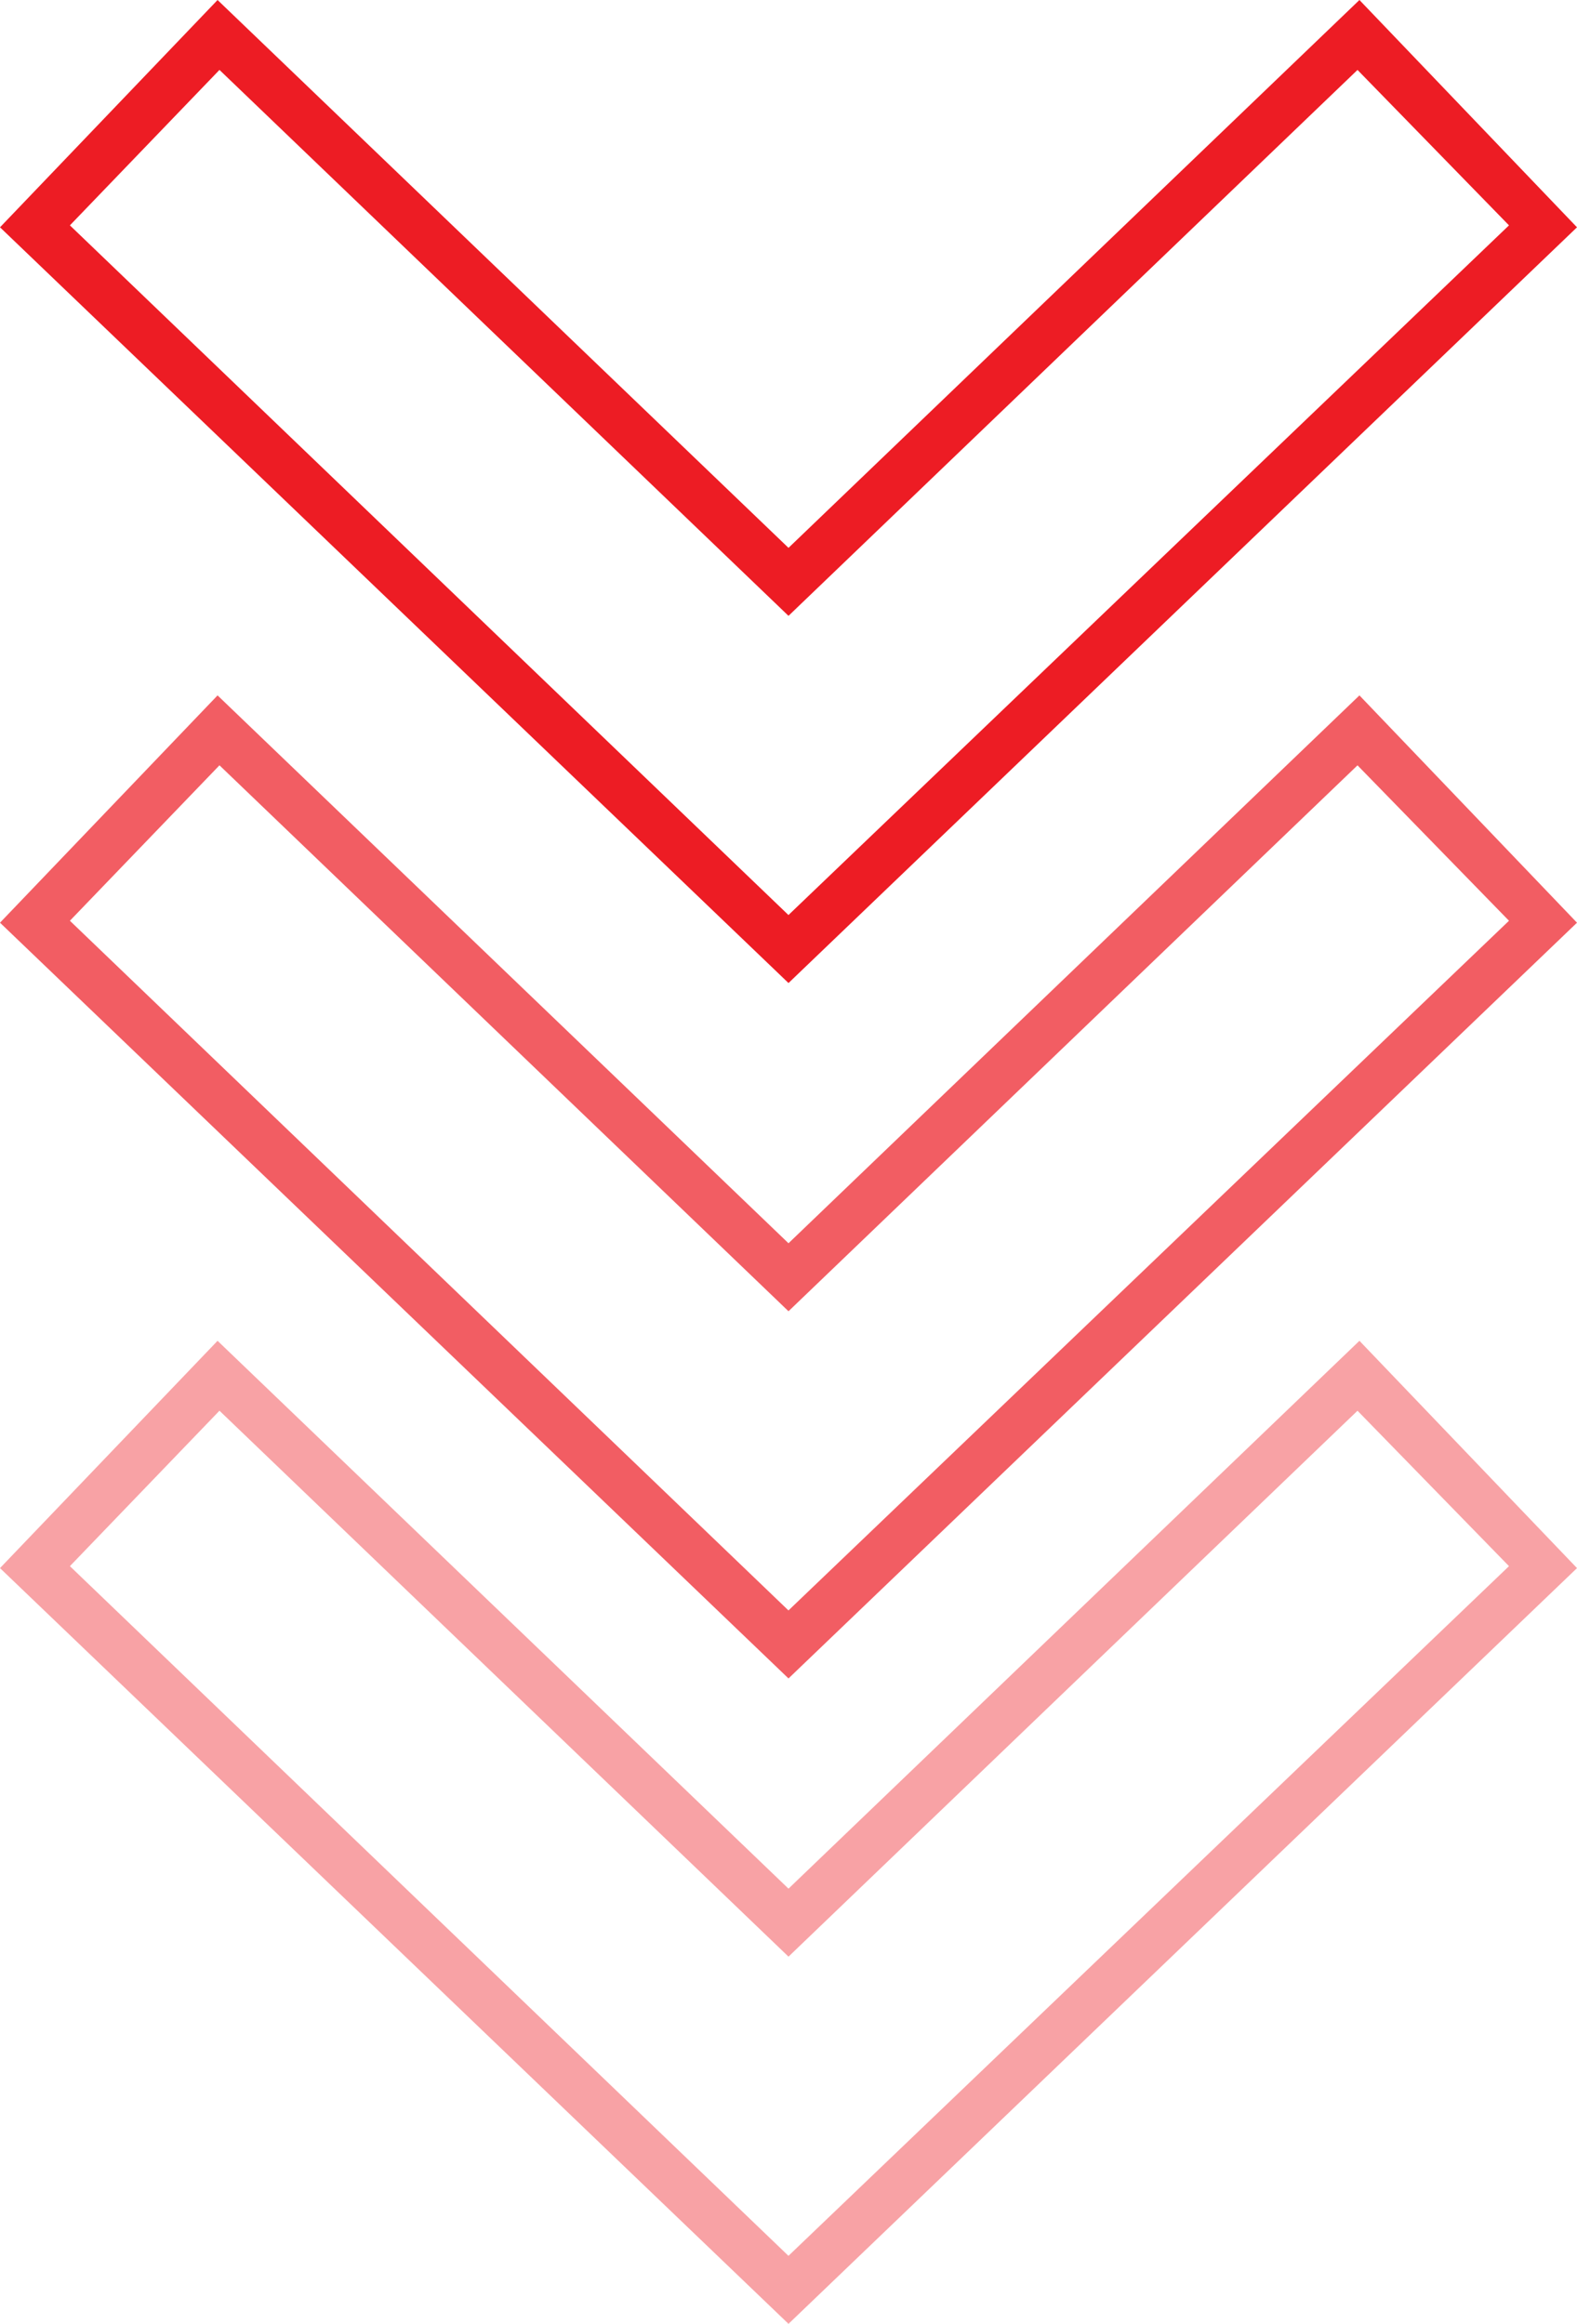 <svg xmlns="http://www.w3.org/2000/svg" width="122.5" height="180.455" viewBox="0 0 122.5 180.455">
  <g id="Group_191" data-name="Group 191" transform="translate(-898.75 -1047)">
    <path id="noun-arrow-2335647-ffffff" d="M61.25,268.653,16.9,226.11,0,243.761l61.25,58.686,61.25-58.686L105.6,226.11Zm-44.2-37.112,44.2,42.392,44.2-42.392,11.767,12.069-55.97,53.556L5.43,243.61l11.616-12.069Z" transform="translate(898.75 820.89)" fill="#ed1c24"/>
    <path id="noun-arrow-2335647-ffffff-2" data-name="noun-arrow-2335647-ffffff" d="M61.25,268.653,16.9,226.11,0,243.761l61.25,58.686,61.25-58.686L105.6,226.11Zm-44.2-37.112,44.2,42.392,44.2-42.392,11.767,12.069-55.97,53.556L5.43,243.61l11.616-12.069Z" transform="translate(898.75 874.89)" fill="#ed1c24" opacity="0.71"/>
    <path id="noun-arrow-2335647-ffffff-3" data-name="noun-arrow-2335647-ffffff" d="M61.25,268.653,16.9,226.11,0,243.761l61.25,58.686,61.25-58.686L105.6,226.11Zm-44.2-37.112,44.2,42.392,44.2-42.392,11.767,12.069-55.97,53.556L5.43,243.61l11.616-12.069Z" transform="translate(898.75 925.008)" fill="#ed1c24" opacity="0.41"/>
  </g>
</svg>
